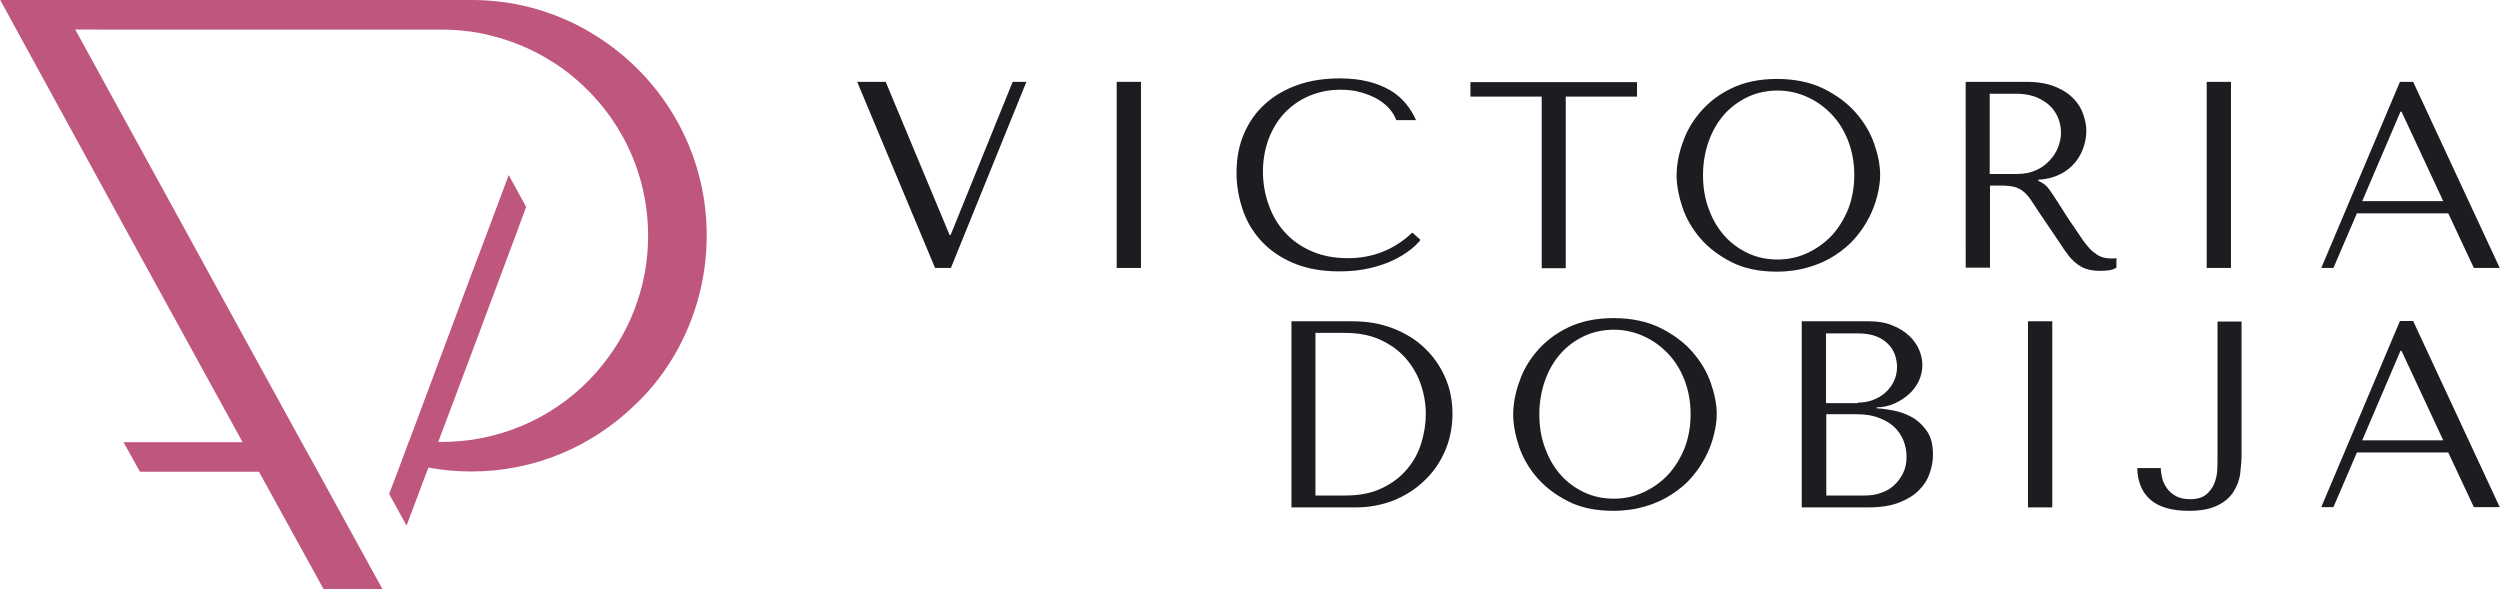 <?xml version="1.0" encoding="UTF-8"?>
<svg id="Layer_2" data-name="Layer 2" xmlns="http://www.w3.org/2000/svg" viewBox="0 0 94.7 22.32">
  <defs>
    <style>
      .cls-1 {
        fill: #1c1c21;
      }

      .cls-1, .cls-2 {
        stroke-width: 0px;
      }

      .cls-2 {
        fill: #bf567d;
      }
    </style>
  </defs>
  <g id="Layer_1-2" data-name="Layer 1">
    <g>
      <path class="cls-2" d="M26.77,8.92h0c0,1.77-.51,3.41-1.38,4.79-.38.6-.83,1.15-1.34,1.63-1.61,1.56-3.78,2.52-6.2,2.52-.55,0-1.1-.05-1.62-.15l-.06.15h0s-.77,2.05-.77,2.05l-.66-1.2.32-.84h0s.15-.4.15-.4l.27-.73.04-.09,2.33-6.24.56-1.48h0s.86-2.3.86-2.3l.66,1.21-.4,1.08h0s-1.67,4.47-1.67,4.47l-1.26,3.35h.14c.38,0,.75-.03,1.12-.08,2.14-.31,4-1.48,5.2-3.15.46-.63.83-1.33,1.08-2.09.27-.78.41-1.62.41-2.49h0c0-2.4-1.08-4.54-2.78-5.97-.28-.24-.57-.45-.88-.64-.7-.44-1.47-.77-2.29-.97-.24-.07-.49-.11-.74-.15-.37-.05-.74-.08-1.12-.08H2.85l4.28,7.8h0s1.78,3.25,1.78,3.25l2.51,4.57.62,1.12h0s1.79,3.26,1.79,3.26l.66,1.2h-2.23l-2.45-4.45h0s-4.51,0-4.51,0l-.62-1.12h4.51l-.28-.51-4.01-7.3h0S.62,1.12.62,1.12L.01,0h-.01s17.85,0,17.85,0h0s.01,0,.01,0c1.29,0,2.5.27,3.6.76.33.14.64.31.94.49,2.61,1.55,4.37,4.4,4.37,7.66Z"/>
      <g>
        <g>
          <path class="cls-1" d="M33.55,3.1l2.42,5.8h.04l2.35-5.8h.52l-2.86,7.05h-.6l-2.95-7.05h1.09Z"/>
          <path class="cls-1" d="M43.22,3.1v7.05h-.92V3.1h.92Z"/>
          <path class="cls-1" d="M53.78,9.13c-.09.1-.21.22-.38.35-.17.13-.38.26-.63.38s-.55.22-.89.3-.72.12-1.15.12c-.68,0-1.26-.11-1.75-.32-.49-.21-.89-.49-1.21-.84-.32-.35-.55-.74-.7-1.19-.15-.45-.23-.9-.23-1.38,0-.54.09-1.04.28-1.48.19-.44.45-.82.8-1.13.34-.31.75-.55,1.23-.72.48-.17,1.01-.25,1.6-.25.4,0,.76.04,1.08.12.32.08.59.19.83.33.24.14.43.31.59.5.16.19.29.41.39.63h-.75c-.05-.14-.13-.28-.25-.42-.12-.14-.27-.26-.45-.37s-.4-.19-.63-.26-.5-.1-.79-.1c-.42,0-.81.08-1.17.23s-.67.37-.93.64-.46.6-.61.98c-.14.38-.22.8-.22,1.25,0,.43.07.84.21,1.24.14.4.34.75.61,1.05.27.3.6.54,1.01.72.4.18.87.27,1.39.27.94,0,1.75-.32,2.44-.97l.3.27Z"/>
          <path class="cls-1" d="M58.4,10.15V3.66h-2.7v-.55h6.31v.55h-2.7v6.5h-.92Z"/>
          <path class="cls-1" d="M63.74,5.41c.14-.43.37-.82.68-1.18.31-.36.7-.66,1.18-.89.48-.23,1.05-.35,1.71-.35s1.25.12,1.75.36c.49.24.9.54,1.22.9.32.36.56.76.71,1.18.15.43.23.83.23,1.2,0,.25-.04.51-.11.79s-.17.55-.31.82c-.14.27-.31.53-.53.78-.21.25-.47.46-.76.65-.29.19-.62.34-.99.45-.37.11-.77.17-1.22.17-.66,0-1.24-.12-1.71-.36s-.87-.54-1.18-.9c-.31-.36-.54-.76-.68-1.18s-.22-.83-.22-1.2.07-.79.22-1.22ZM64.73,7.92c.14.39.34.73.59,1.01.25.28.55.5.89.66.34.16.71.24,1.12.24s.77-.08,1.12-.24c.35-.16.66-.38.93-.66.26-.28.47-.62.63-1.01.15-.39.23-.82.23-1.29s-.08-.9-.23-1.29-.36-.73-.63-1.01c-.27-.28-.57-.5-.93-.66-.35-.16-.73-.24-1.12-.24s-.78.08-1.12.24c-.34.16-.64.38-.89.66-.25.28-.45.62-.59,1.01s-.22.82-.22,1.29.07.9.22,1.29Z"/>
          <path class="cls-1" d="M76.74,3.1c.45,0,.82.06,1.12.19.3.12.53.28.7.46s.29.38.36.6c.07.21.11.41.11.59,0,.2-.03.41-.1.62-.07.21-.17.41-.32.59-.15.18-.33.33-.57.45s-.51.19-.83.21v.04l.1.05c.08.04.15.09.21.15.06.06.13.16.22.29.09.13.21.32.37.57.15.25.37.57.65.98.09.14.18.27.27.38.09.11.18.21.27.28s.19.14.3.18.23.06.37.06c.03,0,.07,0,.1,0,.03,0,.07,0,.1-.02v.37c-.09.05-.19.09-.28.1-.09.01-.22.02-.36.02-.2,0-.37-.03-.52-.08s-.27-.13-.38-.22c-.11-.09-.22-.2-.31-.33-.1-.13-.2-.27-.29-.42l-.8-1.18c-.12-.19-.23-.35-.31-.47-.09-.13-.18-.23-.28-.31-.1-.08-.21-.14-.34-.17s-.28-.05-.47-.05h-.45v3.11h-.92V3.1h2.29ZM75.37,6.59h1.04c.27,0,.51-.05.71-.14.21-.09.38-.22.52-.37.14-.15.25-.32.32-.5.07-.18.11-.37.11-.55,0-.21-.04-.41-.12-.59-.08-.18-.19-.34-.34-.47s-.33-.23-.53-.31c-.21-.07-.44-.11-.69-.11h-1.02v3.04Z"/>
          <path class="cls-1" d="M84.51,3.1v7.05h-.92V3.1h.92Z"/>
          <path class="cls-1" d="M89.28,8.08l-.89,2.07h-.46l2.98-7.05h.5l3.28,7.05h-.98l-.97-2.07h-3.47ZM90.97,4.23h-.04l-1.45,3.39h3.07l-1.58-3.39Z"/>
        </g>
        <g>
          <path class="cls-1" d="M48.92,19.22v-7.05h2.32c.56,0,1.07.09,1.53.27.46.18.86.42,1.19.74.33.31.59.68.78,1.11s.28.89.28,1.39-.1.99-.29,1.42c-.19.43-.45.81-.79,1.12-.33.32-.72.56-1.16.74-.44.17-.92.26-1.42.26h-2.44ZM49.84,18.77h1.11c.55,0,1.02-.09,1.4-.28.38-.18.7-.42.95-.72.25-.29.43-.63.54-.99.11-.37.17-.73.17-1.09,0-.4-.07-.79-.2-1.16-.13-.37-.33-.7-.59-.99-.26-.29-.58-.51-.96-.68-.38-.17-.82-.25-1.32-.25h-1.11v6.16Z"/>
          <path class="cls-1" d="M57.55,14.47c.14-.43.37-.82.68-1.18.31-.36.7-.66,1.18-.89.48-.23,1.05-.35,1.71-.35s1.25.12,1.75.36c.49.24.9.54,1.22.9.32.36.56.76.71,1.18.15.43.23.83.23,1.2,0,.25-.04.51-.11.79s-.17.55-.31.82c-.14.27-.31.53-.53.78-.21.25-.47.46-.76.65-.29.19-.62.34-.99.45-.37.11-.77.17-1.22.17-.66,0-1.24-.12-1.71-.36s-.87-.54-1.18-.9c-.31-.36-.54-.76-.68-1.18s-.22-.83-.22-1.2.07-.79.22-1.22ZM58.53,16.98c.14.39.34.73.59,1.01.25.28.55.5.89.66.34.16.71.24,1.12.24s.77-.08,1.12-.24c.35-.16.66-.38.93-.66.26-.28.47-.62.63-1.01.15-.39.23-.82.23-1.29s-.08-.9-.23-1.29-.36-.73-.63-1.01c-.27-.28-.57-.5-.93-.66-.35-.16-.73-.24-1.12-.24s-.78.08-1.12.24c-.34.16-.64.38-.89.66-.25.28-.45.62-.59,1.01s-.22.82-.22,1.29.07.9.22,1.29Z"/>
          <path class="cls-1" d="M68.26,12.17h2.52c.35,0,.66.05.91.16.26.1.47.24.64.4s.29.34.37.53c.08.19.12.39.12.57,0,.21-.05.42-.14.61-.09.19-.22.36-.38.5-.16.14-.34.26-.55.35s-.43.14-.66.14v.04c.15,0,.34.03.58.07.24.04.48.12.71.24.23.12.43.3.59.52.17.23.25.53.25.92,0,.24-.04.48-.13.72-.08.24-.22.45-.41.64-.19.19-.44.34-.75.46-.31.12-.69.18-1.14.18h-2.54v-7.05ZM70.38,15.25c.2,0,.39-.03.57-.1.18-.07.34-.16.47-.28s.25-.27.32-.43c.08-.17.12-.35.12-.54,0-.15-.03-.31-.08-.46s-.14-.29-.26-.41-.27-.22-.45-.29c-.18-.07-.41-.11-.67-.11h-1.23v2.64h1.21ZM70.64,18.77c.22,0,.42-.03.61-.1.19-.06.36-.16.5-.29.14-.13.25-.28.34-.46s.13-.39.13-.62c0-.21-.04-.42-.12-.62-.08-.19-.2-.37-.35-.51-.16-.15-.36-.26-.6-.35-.24-.09-.53-.13-.86-.13h-1.11v3.08h1.46Z"/>
          <path class="cls-1" d="M77.74,12.17v7.05h-.92v-7.05h.92Z"/>
          <path class="cls-1" d="M84.91,12.17v5.06c0,.21-.02.45-.05.7-.03.25-.12.48-.25.69s-.33.39-.6.52c-.27.14-.63.21-1.1.21-.64,0-1.13-.14-1.45-.42-.32-.28-.49-.68-.5-1.2h.89c0,.11.02.23.05.37s.1.27.18.39c.08.12.2.22.34.3.14.08.33.12.55.12.25,0,.45-.06.59-.17.14-.11.24-.25.31-.41.07-.16.11-.34.12-.53s.01-.37.01-.53v-5.09h.92Z"/>
          <path class="cls-1" d="M89.28,17.14l-.89,2.07h-.46l2.98-7.05h.5l3.28,7.05h-.98l-.97-2.07h-3.47ZM90.97,13.29h-.04l-1.45,3.39h3.07l-1.58-3.39Z"/>
        </g>
      </g>
    </g>
  </g>
</svg>